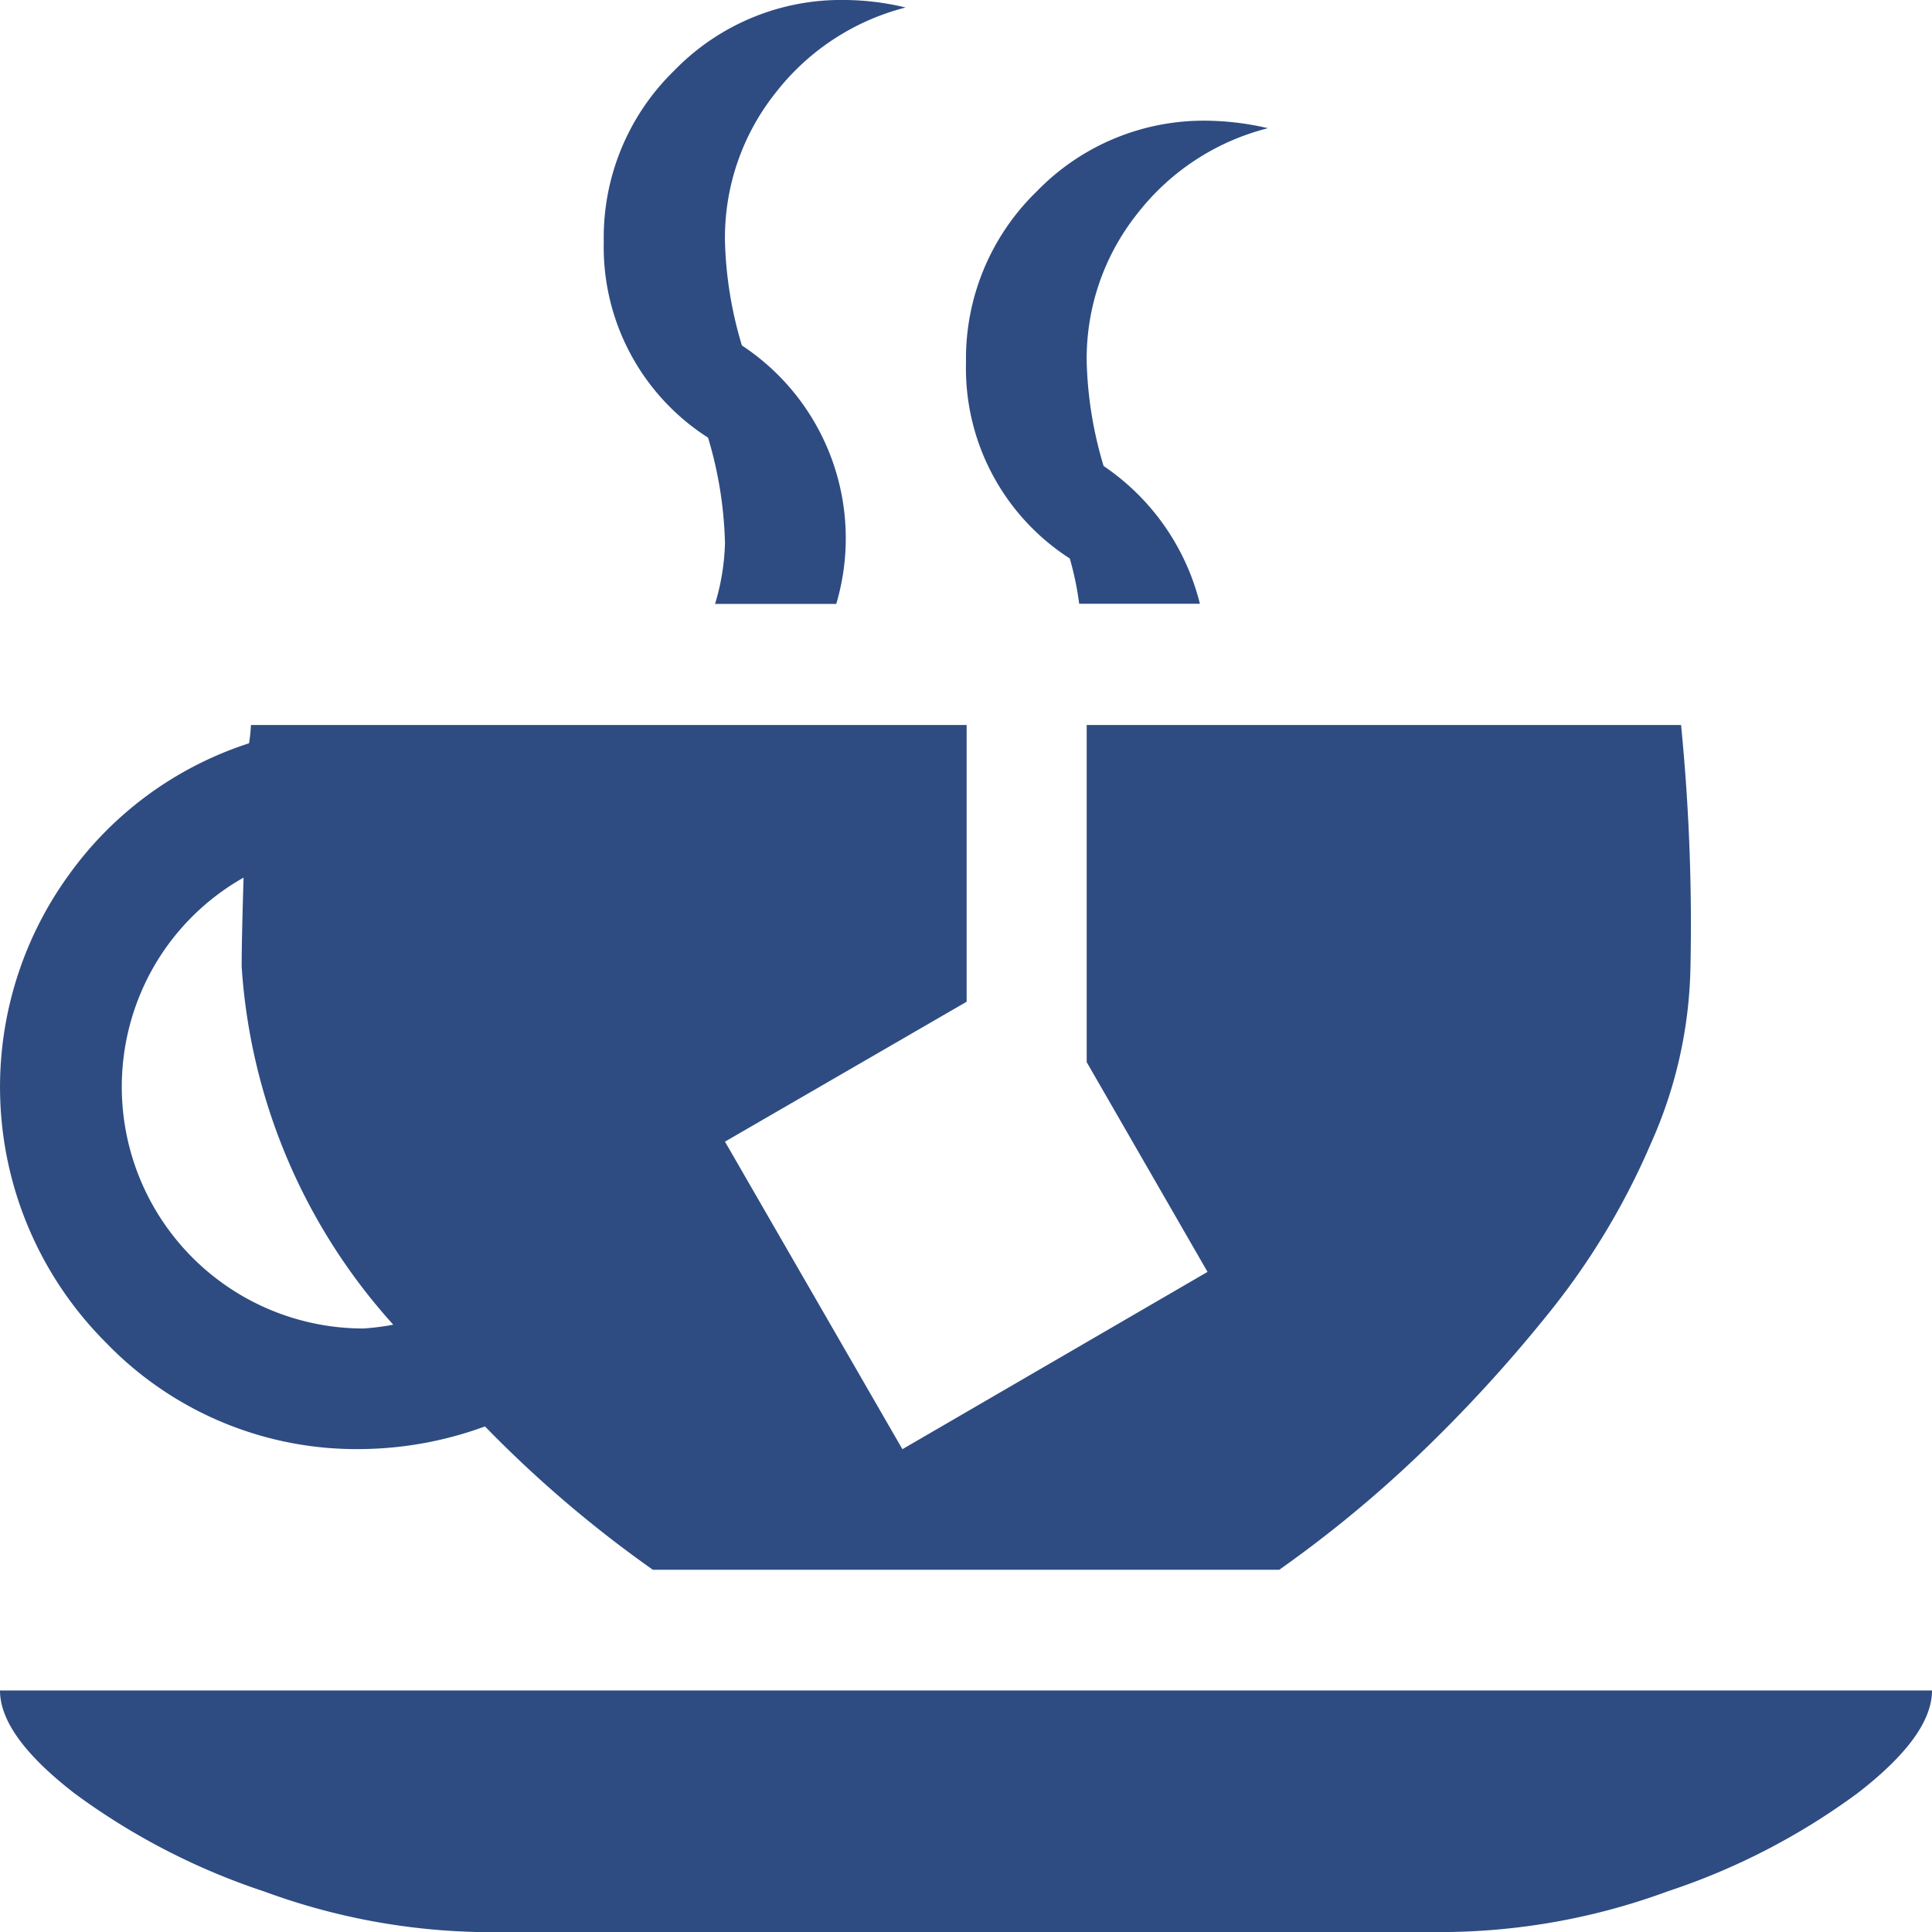<svg xmlns="http://www.w3.org/2000/svg" width="15.19" height="15.19" viewBox="0 0 15.19 15.19">
  <path id="Cafeteria" d="M10.058,12.342H5.133a9.386,9.386,0,0,1-1.32-1.127,2.894,2.894,0,0,1-.964.178,2.734,2.734,0,0,1-2.017-.838A2.841,2.841,0,0,1,.549,6.868,2.8,2.8,0,0,1,1.958,5.844,1.208,1.208,0,0,0,1.973,5.7H7.6V7.876l-1.9,1.1,1.395,2.418L9.494,10,8.544,8.351V5.7h4.673a15.9,15.9,0,0,1,.074,1.9A3.538,3.538,0,0,1,12.98,8.99a5.7,5.7,0,0,1-.816,1.35,11.475,11.475,0,0,1-1.031,1.12A9.61,9.61,0,0,1,10.058,12.342ZM1.9,7.6q0-.208.015-.7a1.887,1.887,0,0,0-.7.69,1.9,1.9,0,0,0,1.639,2.855,1.828,1.828,0,0,0,.238-.03A4.647,4.647,0,0,1,1.9,7.6ZM8.544,2.848a3.093,3.093,0,0,0,.133.816,1.843,1.843,0,0,1,.757,1.083H8.485a2.447,2.447,0,0,0-.074-.356,1.778,1.778,0,0,1-.816-1.543,1.83,1.83,0,0,1,.556-1.343A1.828,1.828,0,0,1,9.494.949a2.212,2.212,0,0,1,.475.059,1.884,1.884,0,0,0-1.024.668A1.83,1.83,0,0,0,8.544,2.848ZM5.7,1.9a3.093,3.093,0,0,0,.133.816,1.816,1.816,0,0,1,.742,2.032H5.622A1.8,1.8,0,0,0,5.7,4.272a3.13,3.13,0,0,0-.133-.831A1.778,1.778,0,0,1,4.747,1.9,1.83,1.83,0,0,1,5.3.556,1.827,1.827,0,0,1,6.646,0,2.073,2.073,0,0,1,7.12.059,1.884,1.884,0,0,0,6.1.727,1.83,1.83,0,0,0,5.7,1.9Zm5.7,13.291H3.8a5.176,5.176,0,0,1-1.721-.319A5.329,5.329,0,0,1,.586,14.1Q0,13.647,0,13.291H15.19q0,.356-.586.808a5.329,5.329,0,0,1-1.491.771A5.176,5.176,0,0,1,11.393,15.19Z" fill="#2e4c82"/>
</svg>
